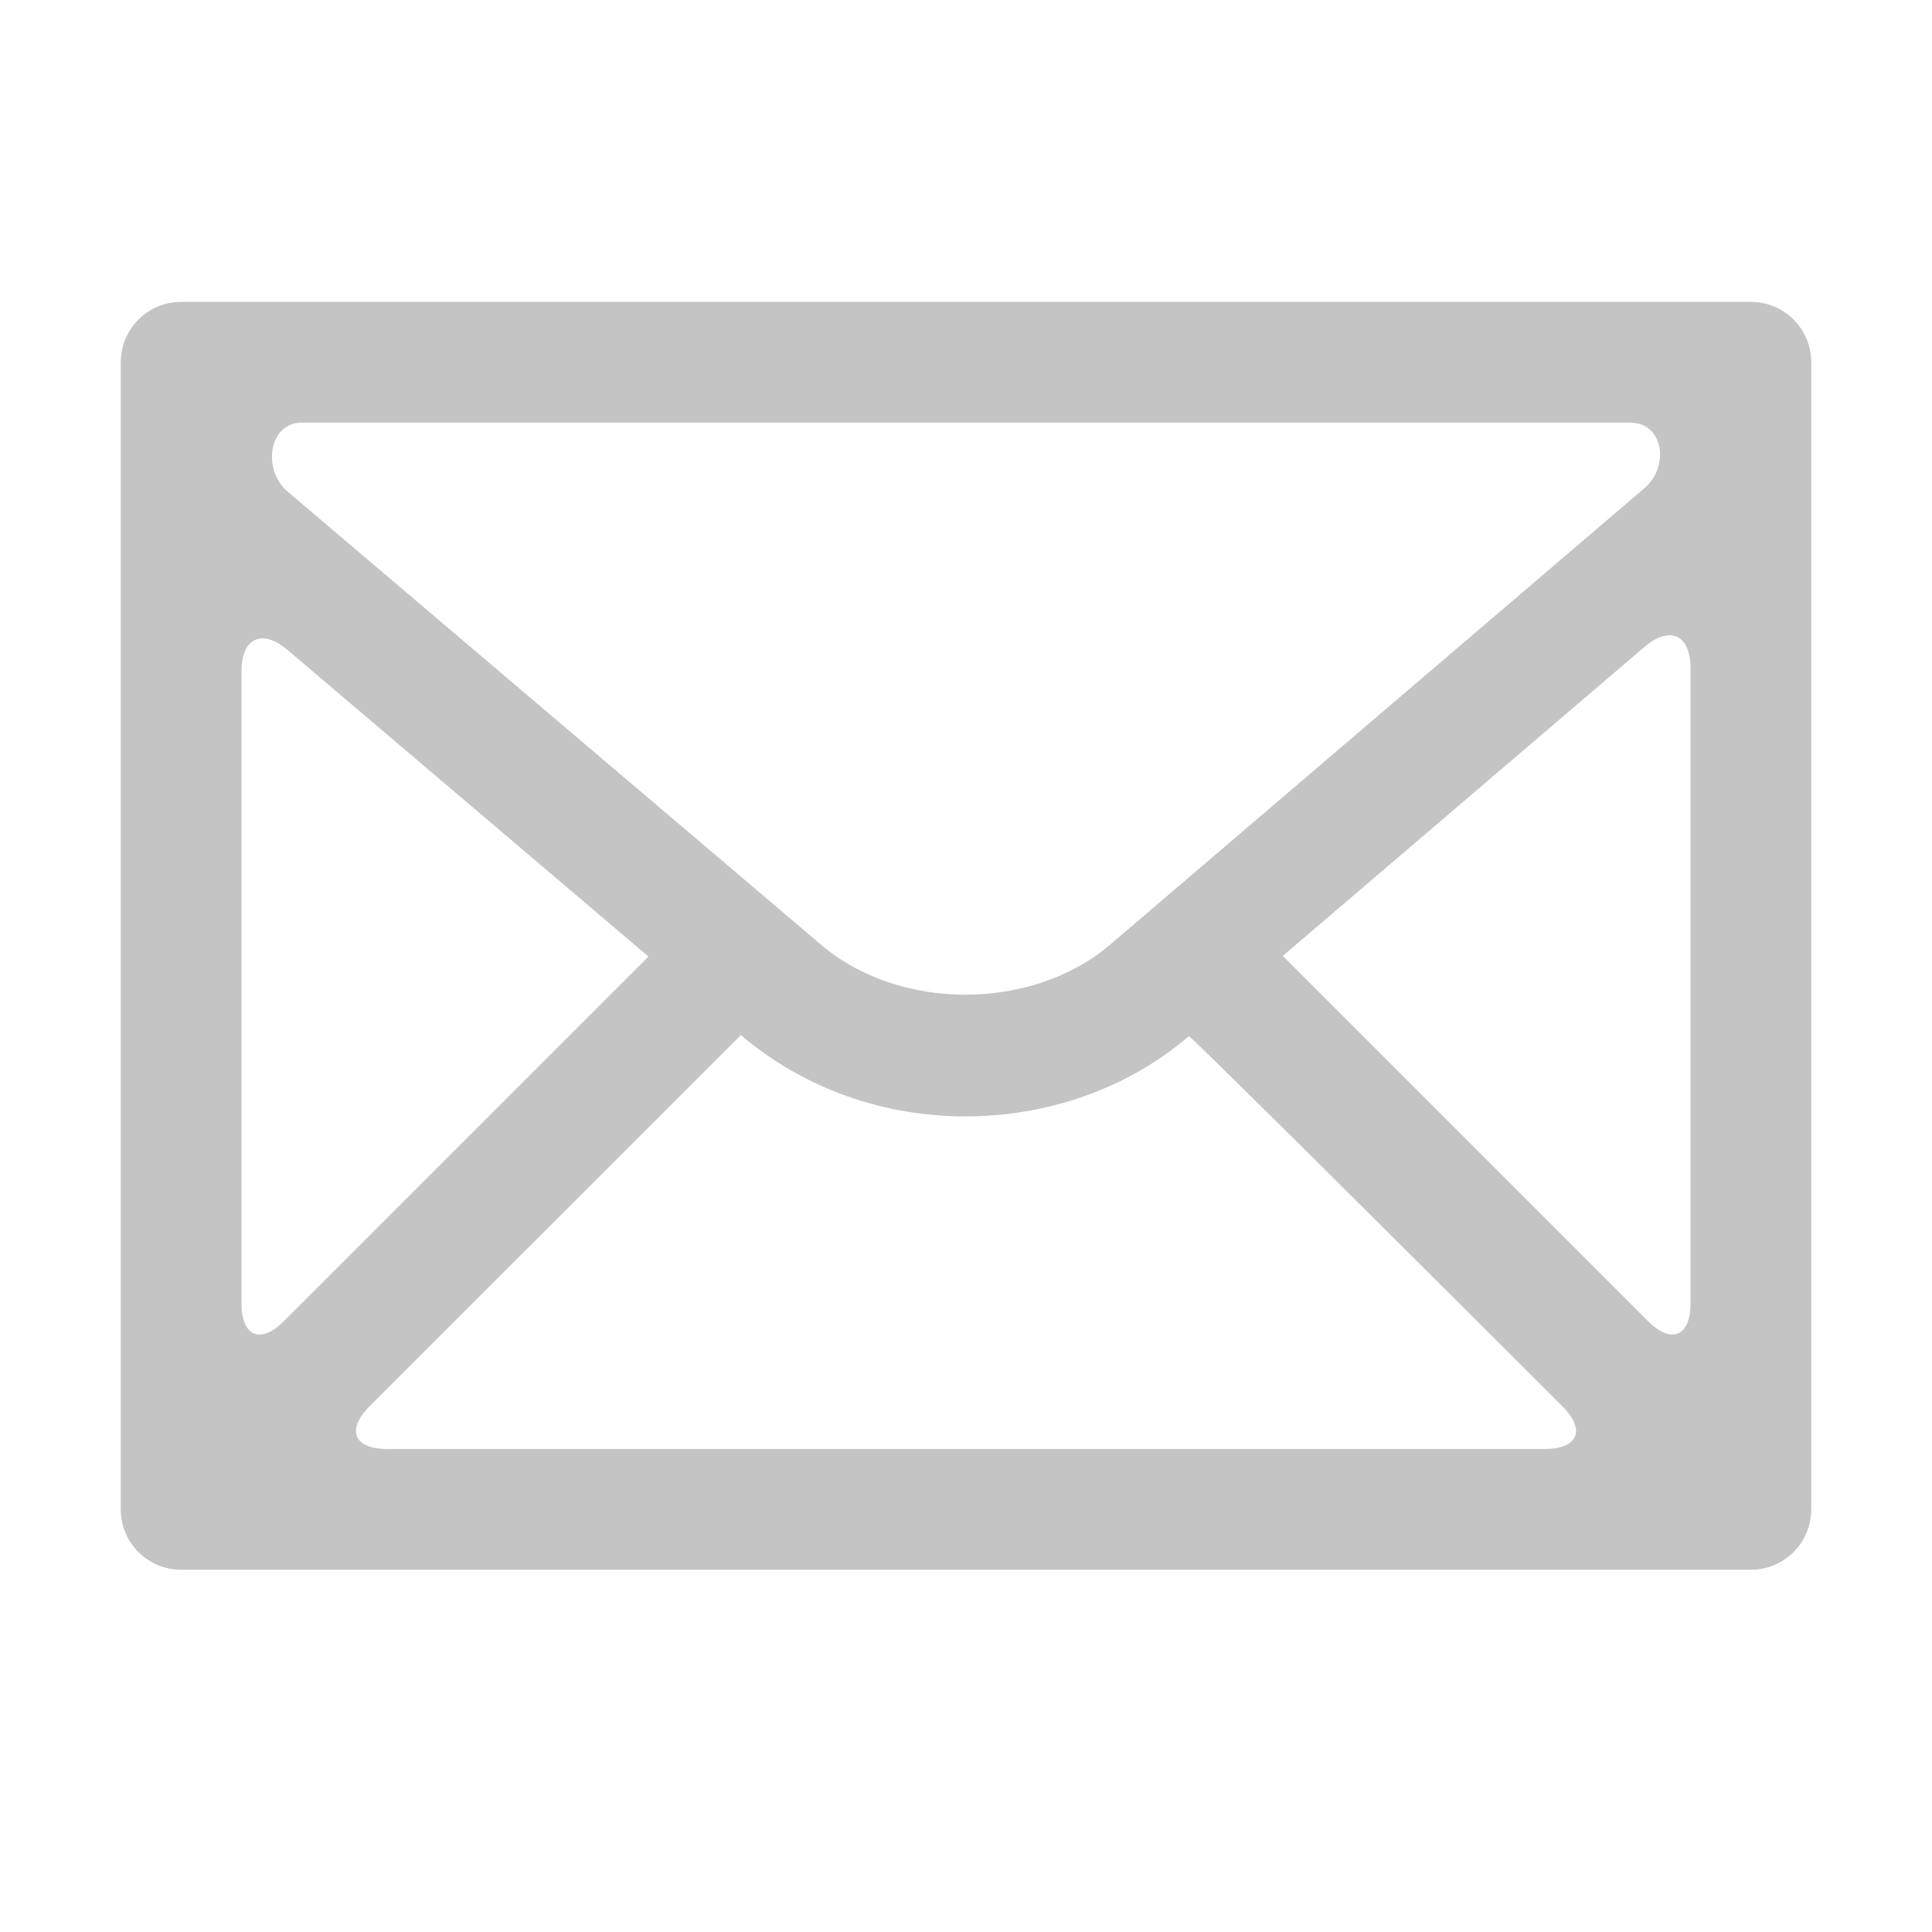 <?xml version="1.0" encoding="utf-8"?>
<!DOCTYPE svg PUBLIC "-//W3C//DTD SVG 1.1//EN" "http://www.w3.org/Graphics/SVG/1.1/DTD/svg11.dtd">
<svg version="1.1" xmlns="http://www.w3.org/2000/svg" width="64" height="64" viewBox="0 0 32 32" enable-background="new 0 0 32 32">
  <path fill="#c4c4c4" d="M29,5H3C2.448,5,2,5.448,2,6v19c0,0.553,0.448,1,1,1h26c0.553,0,1-0.447,1-1V6C30,5.448,29.553,5,29,5zM27.293,21.879l-6.046-6.046l5.992-5.119C27.659,10.356,28,10.513,28,11.065v10.521C28,22.139,27.684,22.27,27.293,21.879z M18.392,15.642
		c-1.298,1.108-3.492,1.112-4.792,0.006L4.762,8.141C4.341,7.783,4.448,7,5,7h22c0.553,0,0.659,0.726,0.239,1.084L18.392,15.642z
		 M4.762,10.765l5.979,5.079l-6.035,6.035C4.316,22.27,4,22.139,4,21.586V11.118C4,10.565,4.341,10.408,4.762,10.765z
		 M12.271,17.144c1.068,0.908,2.394,1.347,3.72,1.347c1.332,0,2.664-0.442,3.7-1.328c0.025-0.021,4.435,4.379,6.188,6.131
		C26.27,23.684,26.139,24,25.586,24H6.414c-0.552,0-0.684-0.316-0.293-0.707L12.271,17.144z"/>
</svg>
